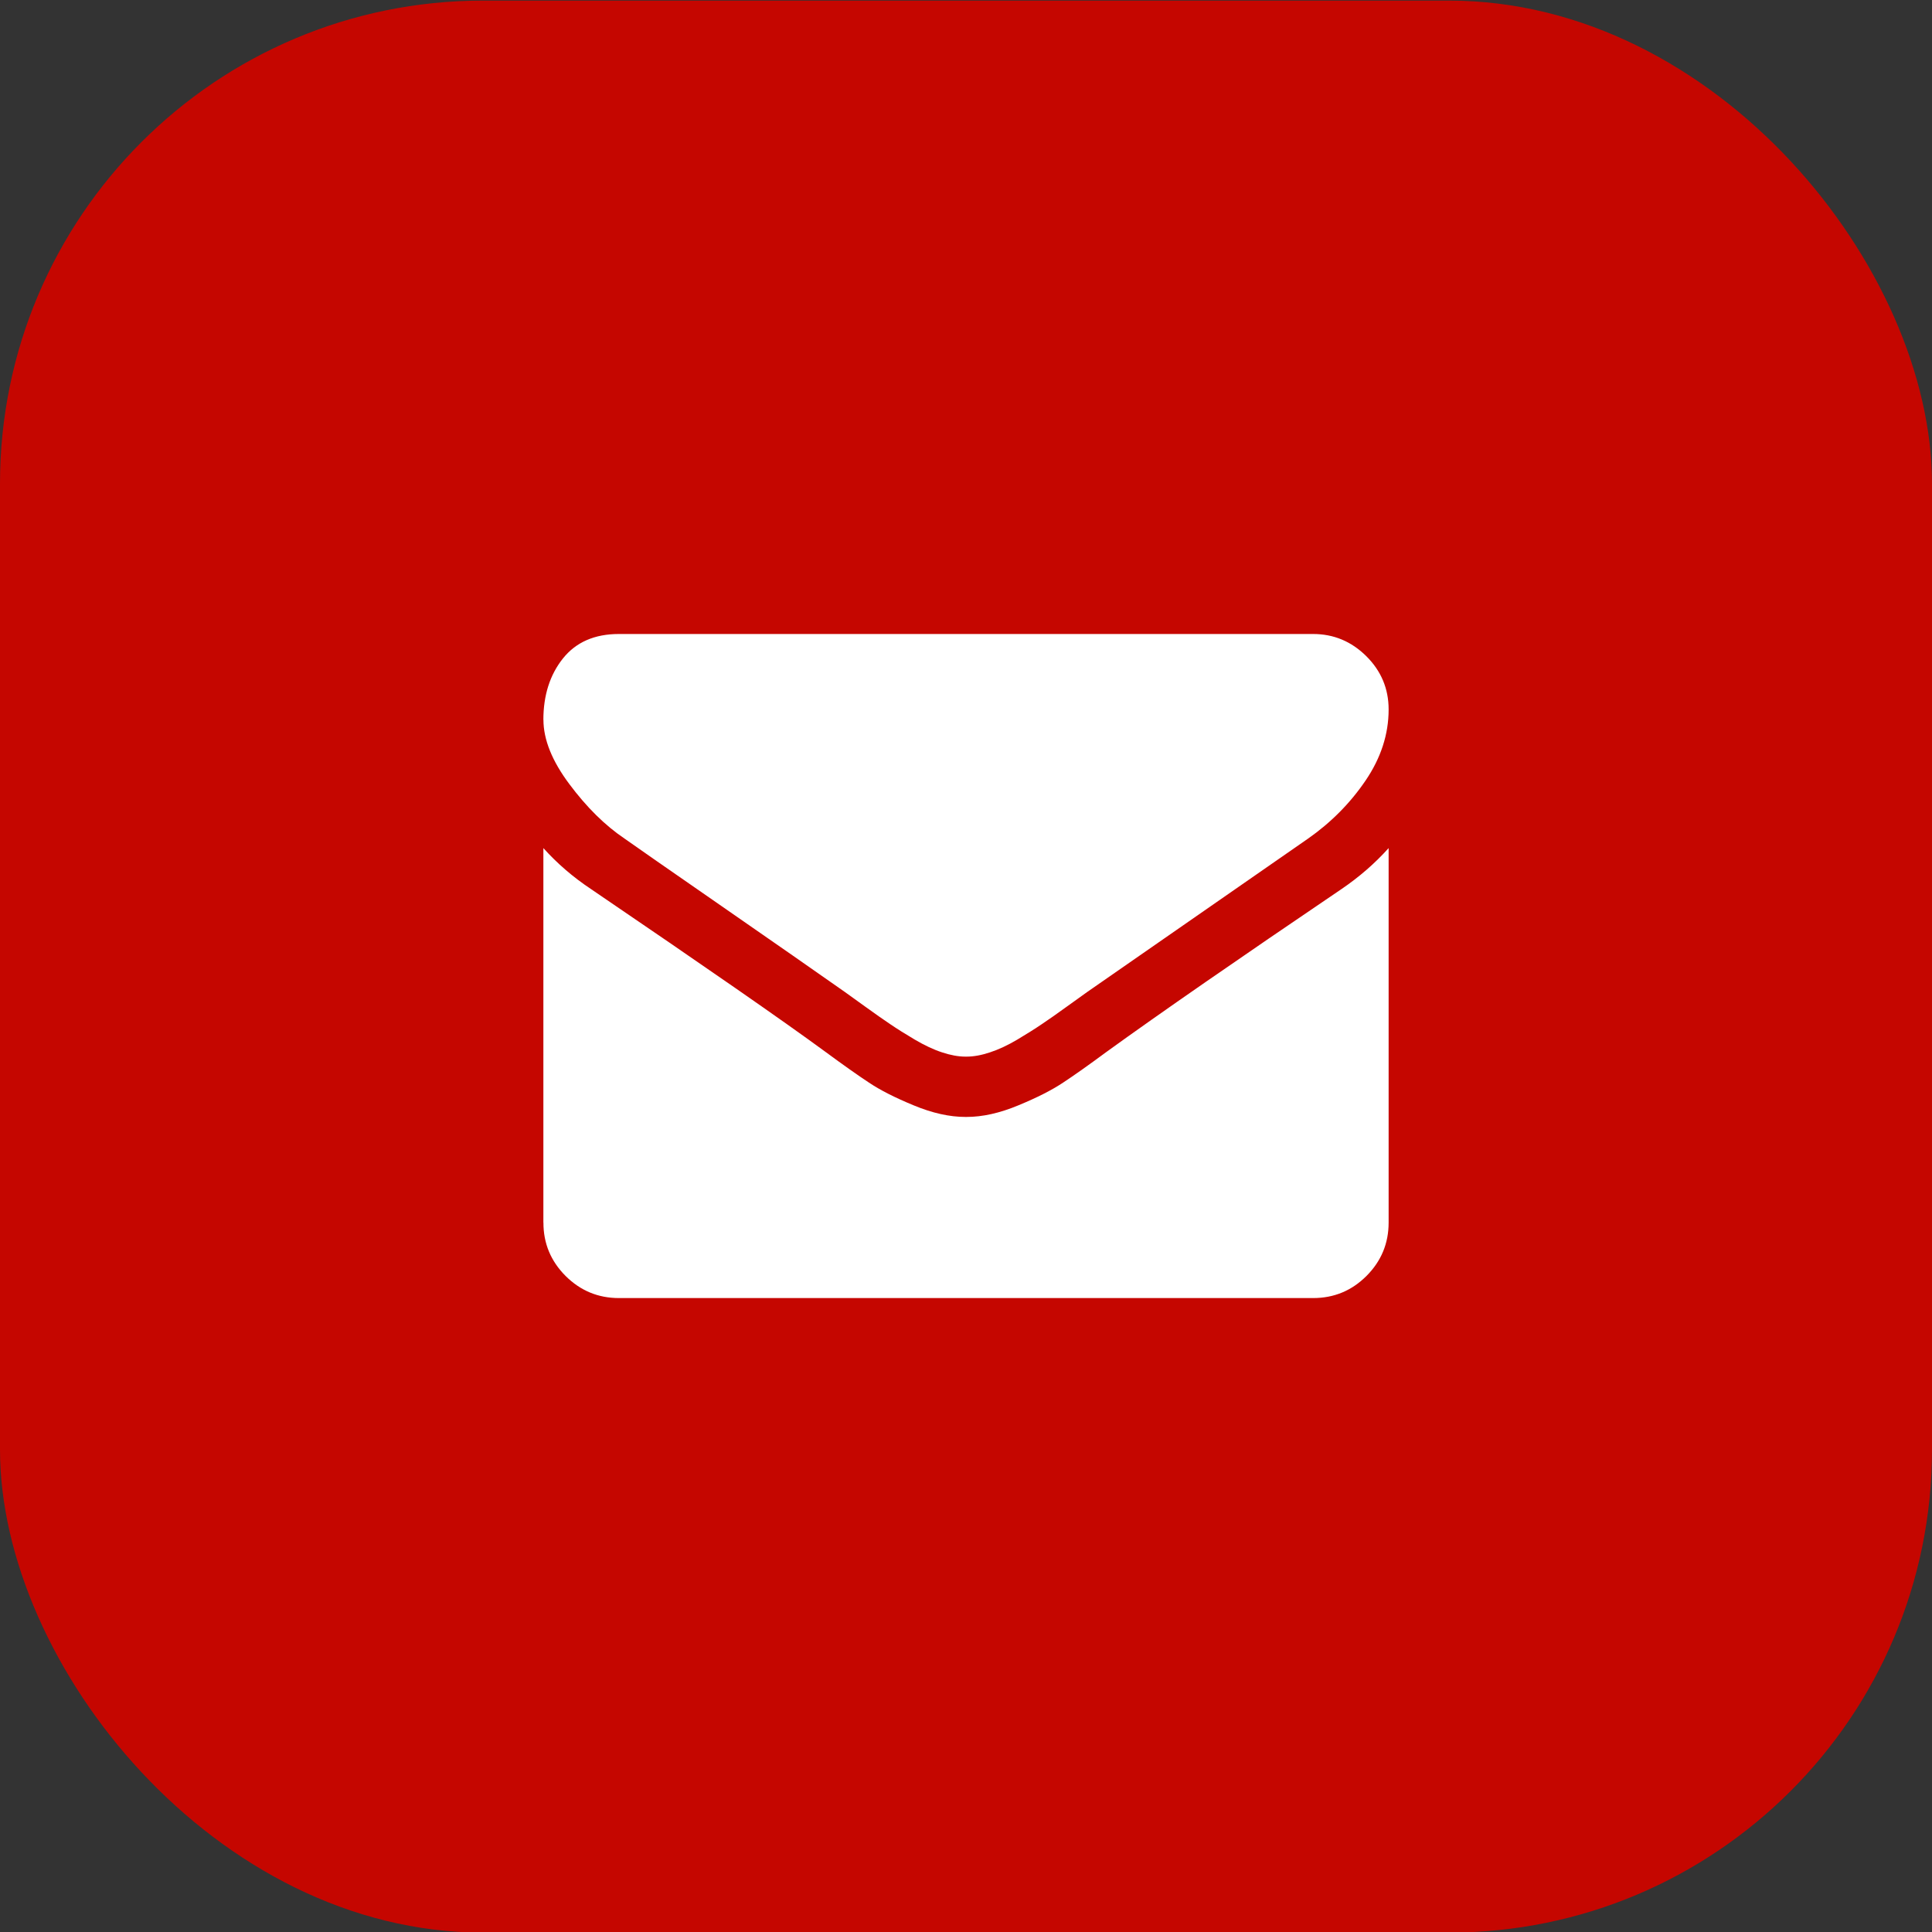 <svg width="32" height="32" viewBox="0 0 32 32" fill="none" xmlns="http://www.w3.org/2000/svg">
<rect x="0" y="0" width="32" height="32" fill="#333333" stroke="none"/>
<rect y="0.01" width="32" height="32" rx="8" fill="#C50600"/>
<g clip-path="url(#clip0_255_1459)">
<g clip-path="url(#clip1_255_1459)">
<path d="M9 20.25V14.047C9.229 14.302 9.492 14.529 9.789 14.726C11.674 16.008 12.969 16.906 13.672 17.422C13.969 17.641 14.21 17.811 14.395 17.933C14.579 18.056 14.825 18.181 15.133 18.308C15.441 18.436 15.727 18.5 15.992 18.5H16.008C16.274 18.5 16.56 18.436 16.867 18.308C17.175 18.181 17.421 18.056 17.606 17.933C17.791 17.811 18.032 17.641 18.328 17.422C19.214 16.781 20.511 15.883 22.219 14.726C22.516 14.524 22.776 14.297 23 14.047V20.25C23 20.594 22.878 20.888 22.634 21.133C22.389 21.378 22.095 21.5 21.75 21.5H10.251C9.907 21.5 9.613 21.378 9.367 21.133C9.123 20.888 9 20.594 9.001 20.25H9ZM9 11.922C9 11.516 9.108 11.177 9.324 10.906C9.54 10.636 9.849 10.501 10.25 10.501H21.75C22.089 10.501 22.382 10.623 22.629 10.867C22.876 11.112 23 11.406 23 11.751C23 12.162 22.872 12.555 22.617 12.93C22.362 13.305 22.044 13.625 21.664 13.891C19.706 15.25 18.487 16.097 18.008 16.43C17.956 16.466 17.845 16.546 17.675 16.669C17.506 16.791 17.366 16.89 17.253 16.965C17.142 17.041 17.006 17.125 16.848 17.22C16.689 17.314 16.539 17.384 16.398 17.43C16.258 17.477 16.128 17.501 16.008 17.501H15.992C15.873 17.501 15.743 17.477 15.602 17.43C15.461 17.384 15.312 17.313 15.153 17.22C14.994 17.126 14.859 17.041 14.747 16.965C14.635 16.89 14.494 16.791 14.325 16.669C14.156 16.546 14.045 16.467 13.993 16.43C13.519 16.097 12.837 15.621 11.946 15.004C11.055 14.387 10.521 14.015 10.345 13.89C10.021 13.672 9.717 13.371 9.431 12.988C9.144 12.605 9.001 12.249 9.001 11.921L9 11.922Z" fill="white"/>
</g>
</g>
<defs>
<clipPath id="clip0_255_1459">
<rect width="14" height="14" fill="white" transform="translate(9 9.01)"/>
</clipPath>
<clipPath id="clip1_255_1459">
<rect width="14" height="14" fill="white" transform="translate(9 8.5)"/>
</clipPath>
</defs>
</svg>
